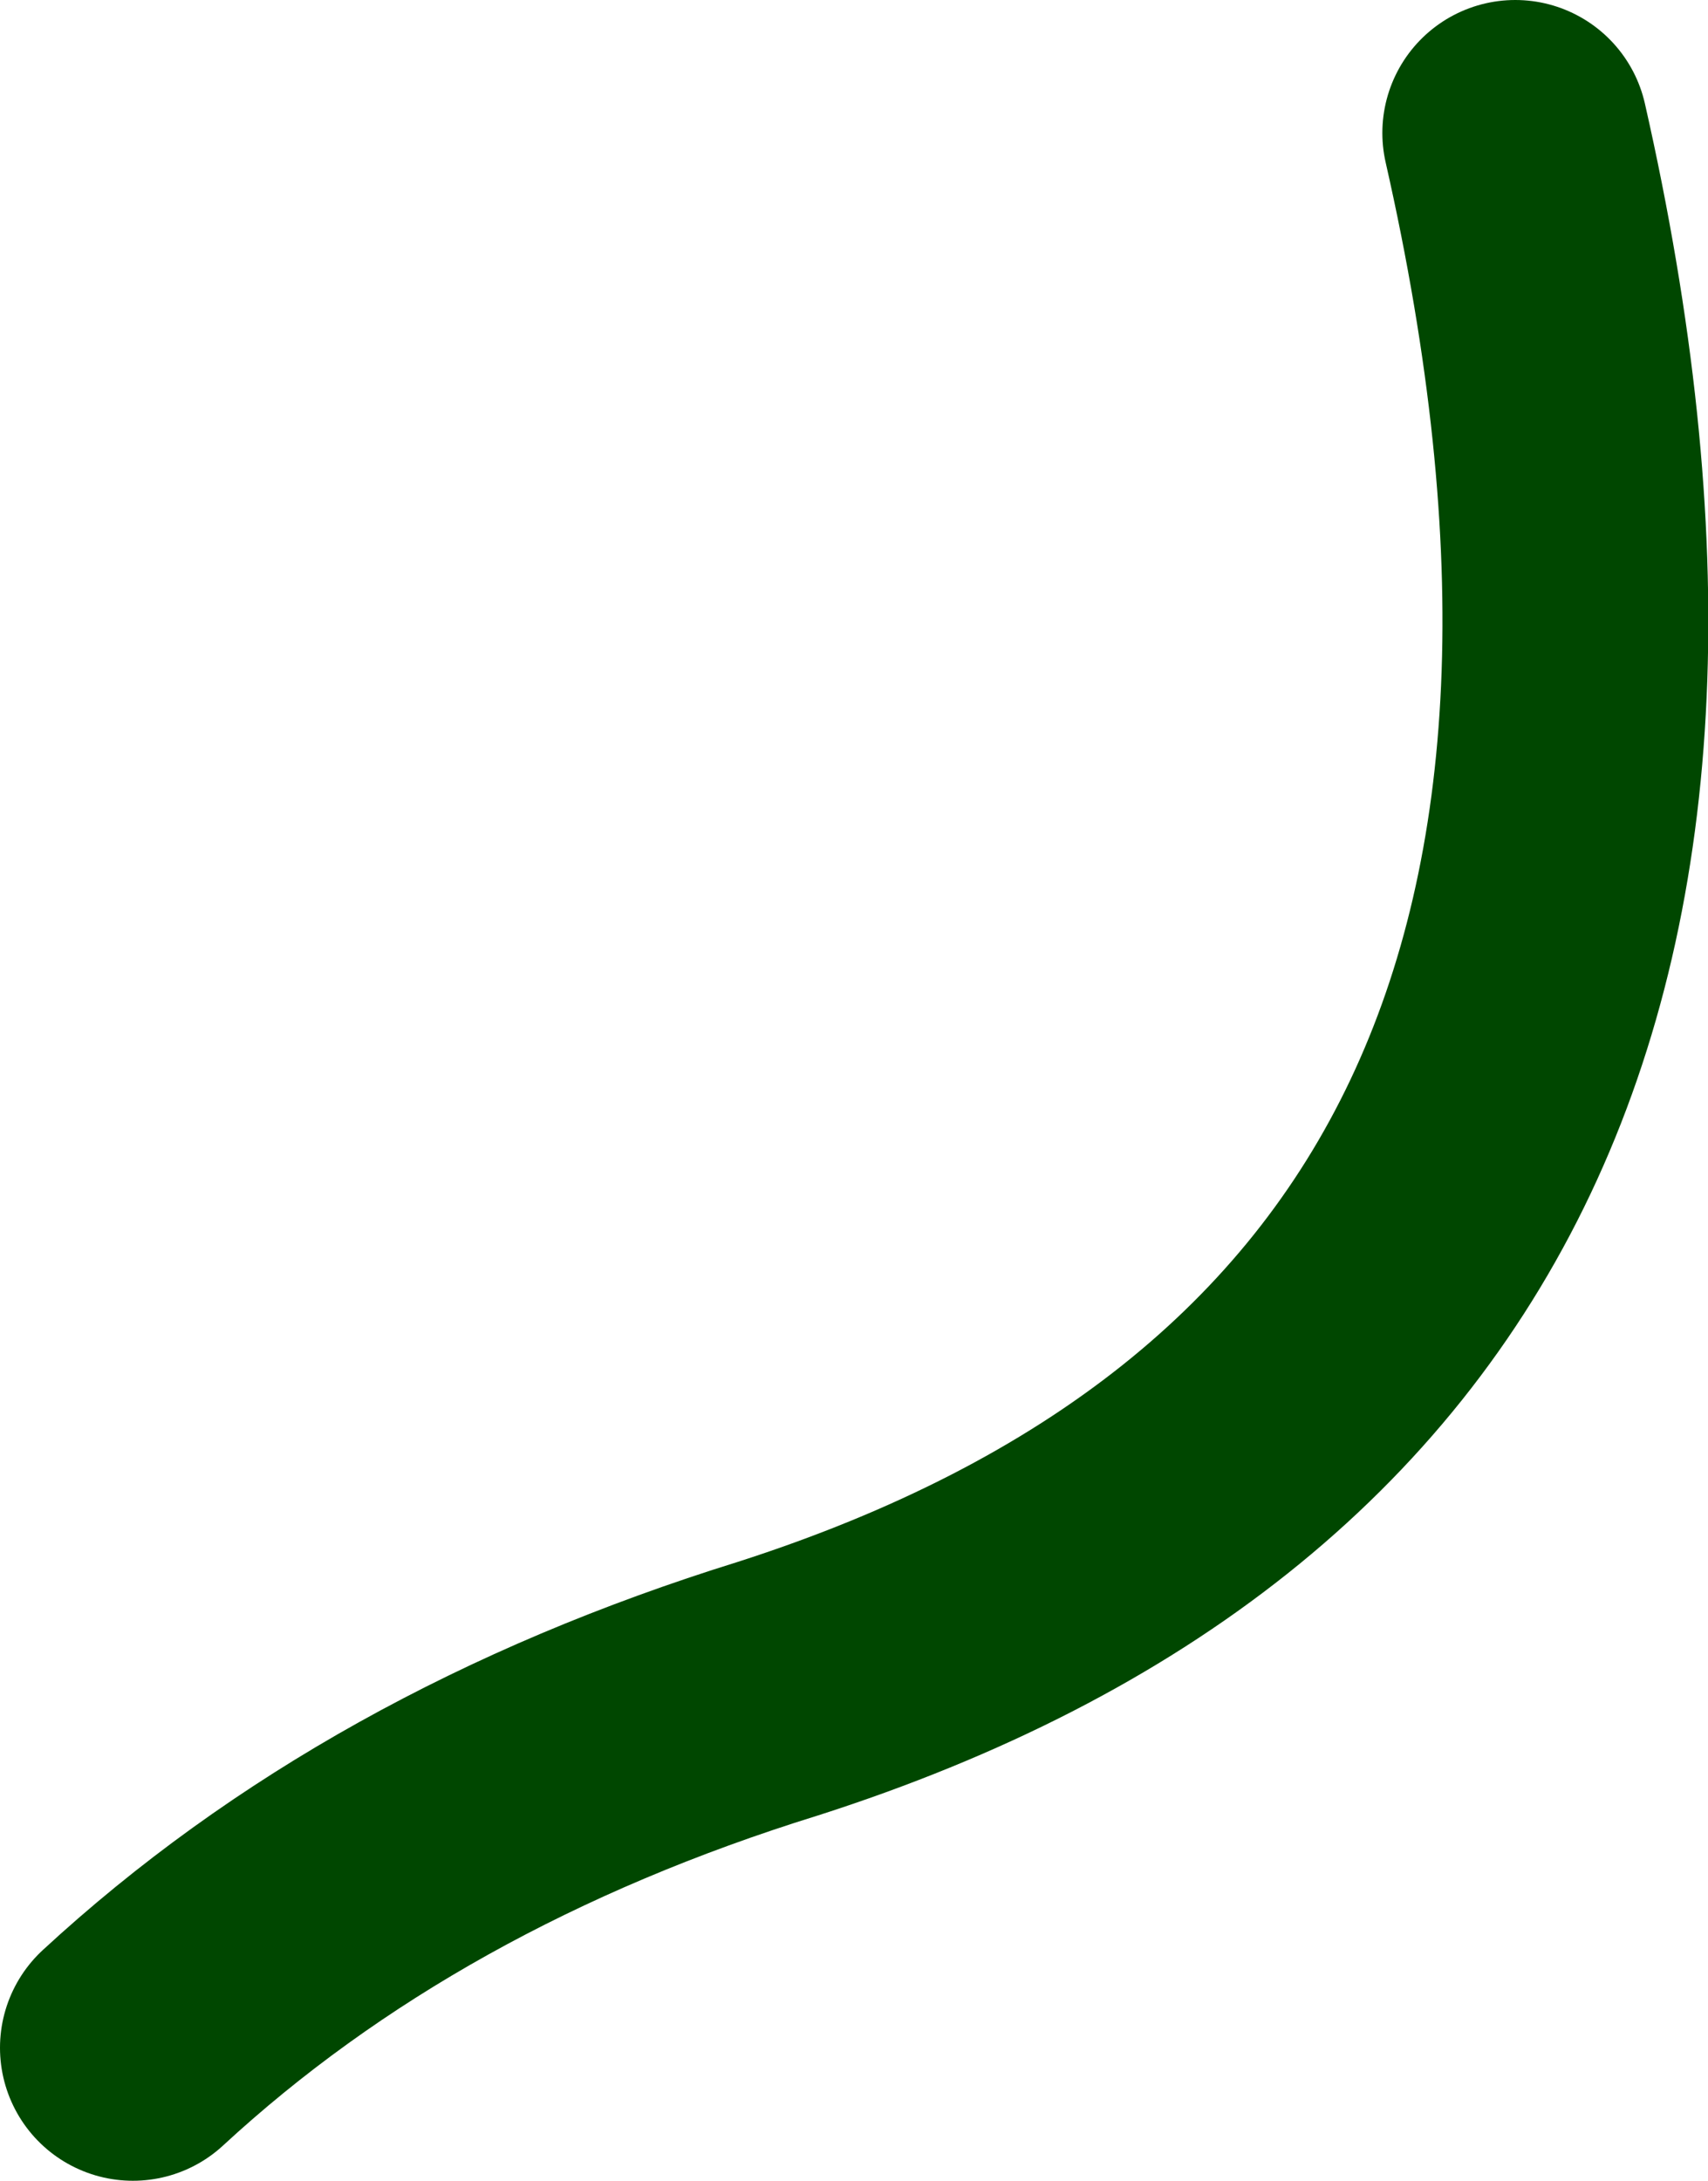 <?xml version="1.0" encoding="UTF-8" standalone="no"?>
<svg xmlns:xlink="http://www.w3.org/1999/xlink" height="16.4px" width="12.85px" xmlns="http://www.w3.org/2000/svg">
  <g transform="matrix(1.0, 0.0, 0.0, 1.0, -69.0, 24.2)">
    <path d="M80.4 -23.2 Q82.5 -13.95 74.85 -11.5 71.95 -10.6 70.0 -8.8" fill="none" stroke="#004700" stroke-linecap="round" stroke-linejoin="round" stroke-width="2.0"/>
  </g>
</svg>
